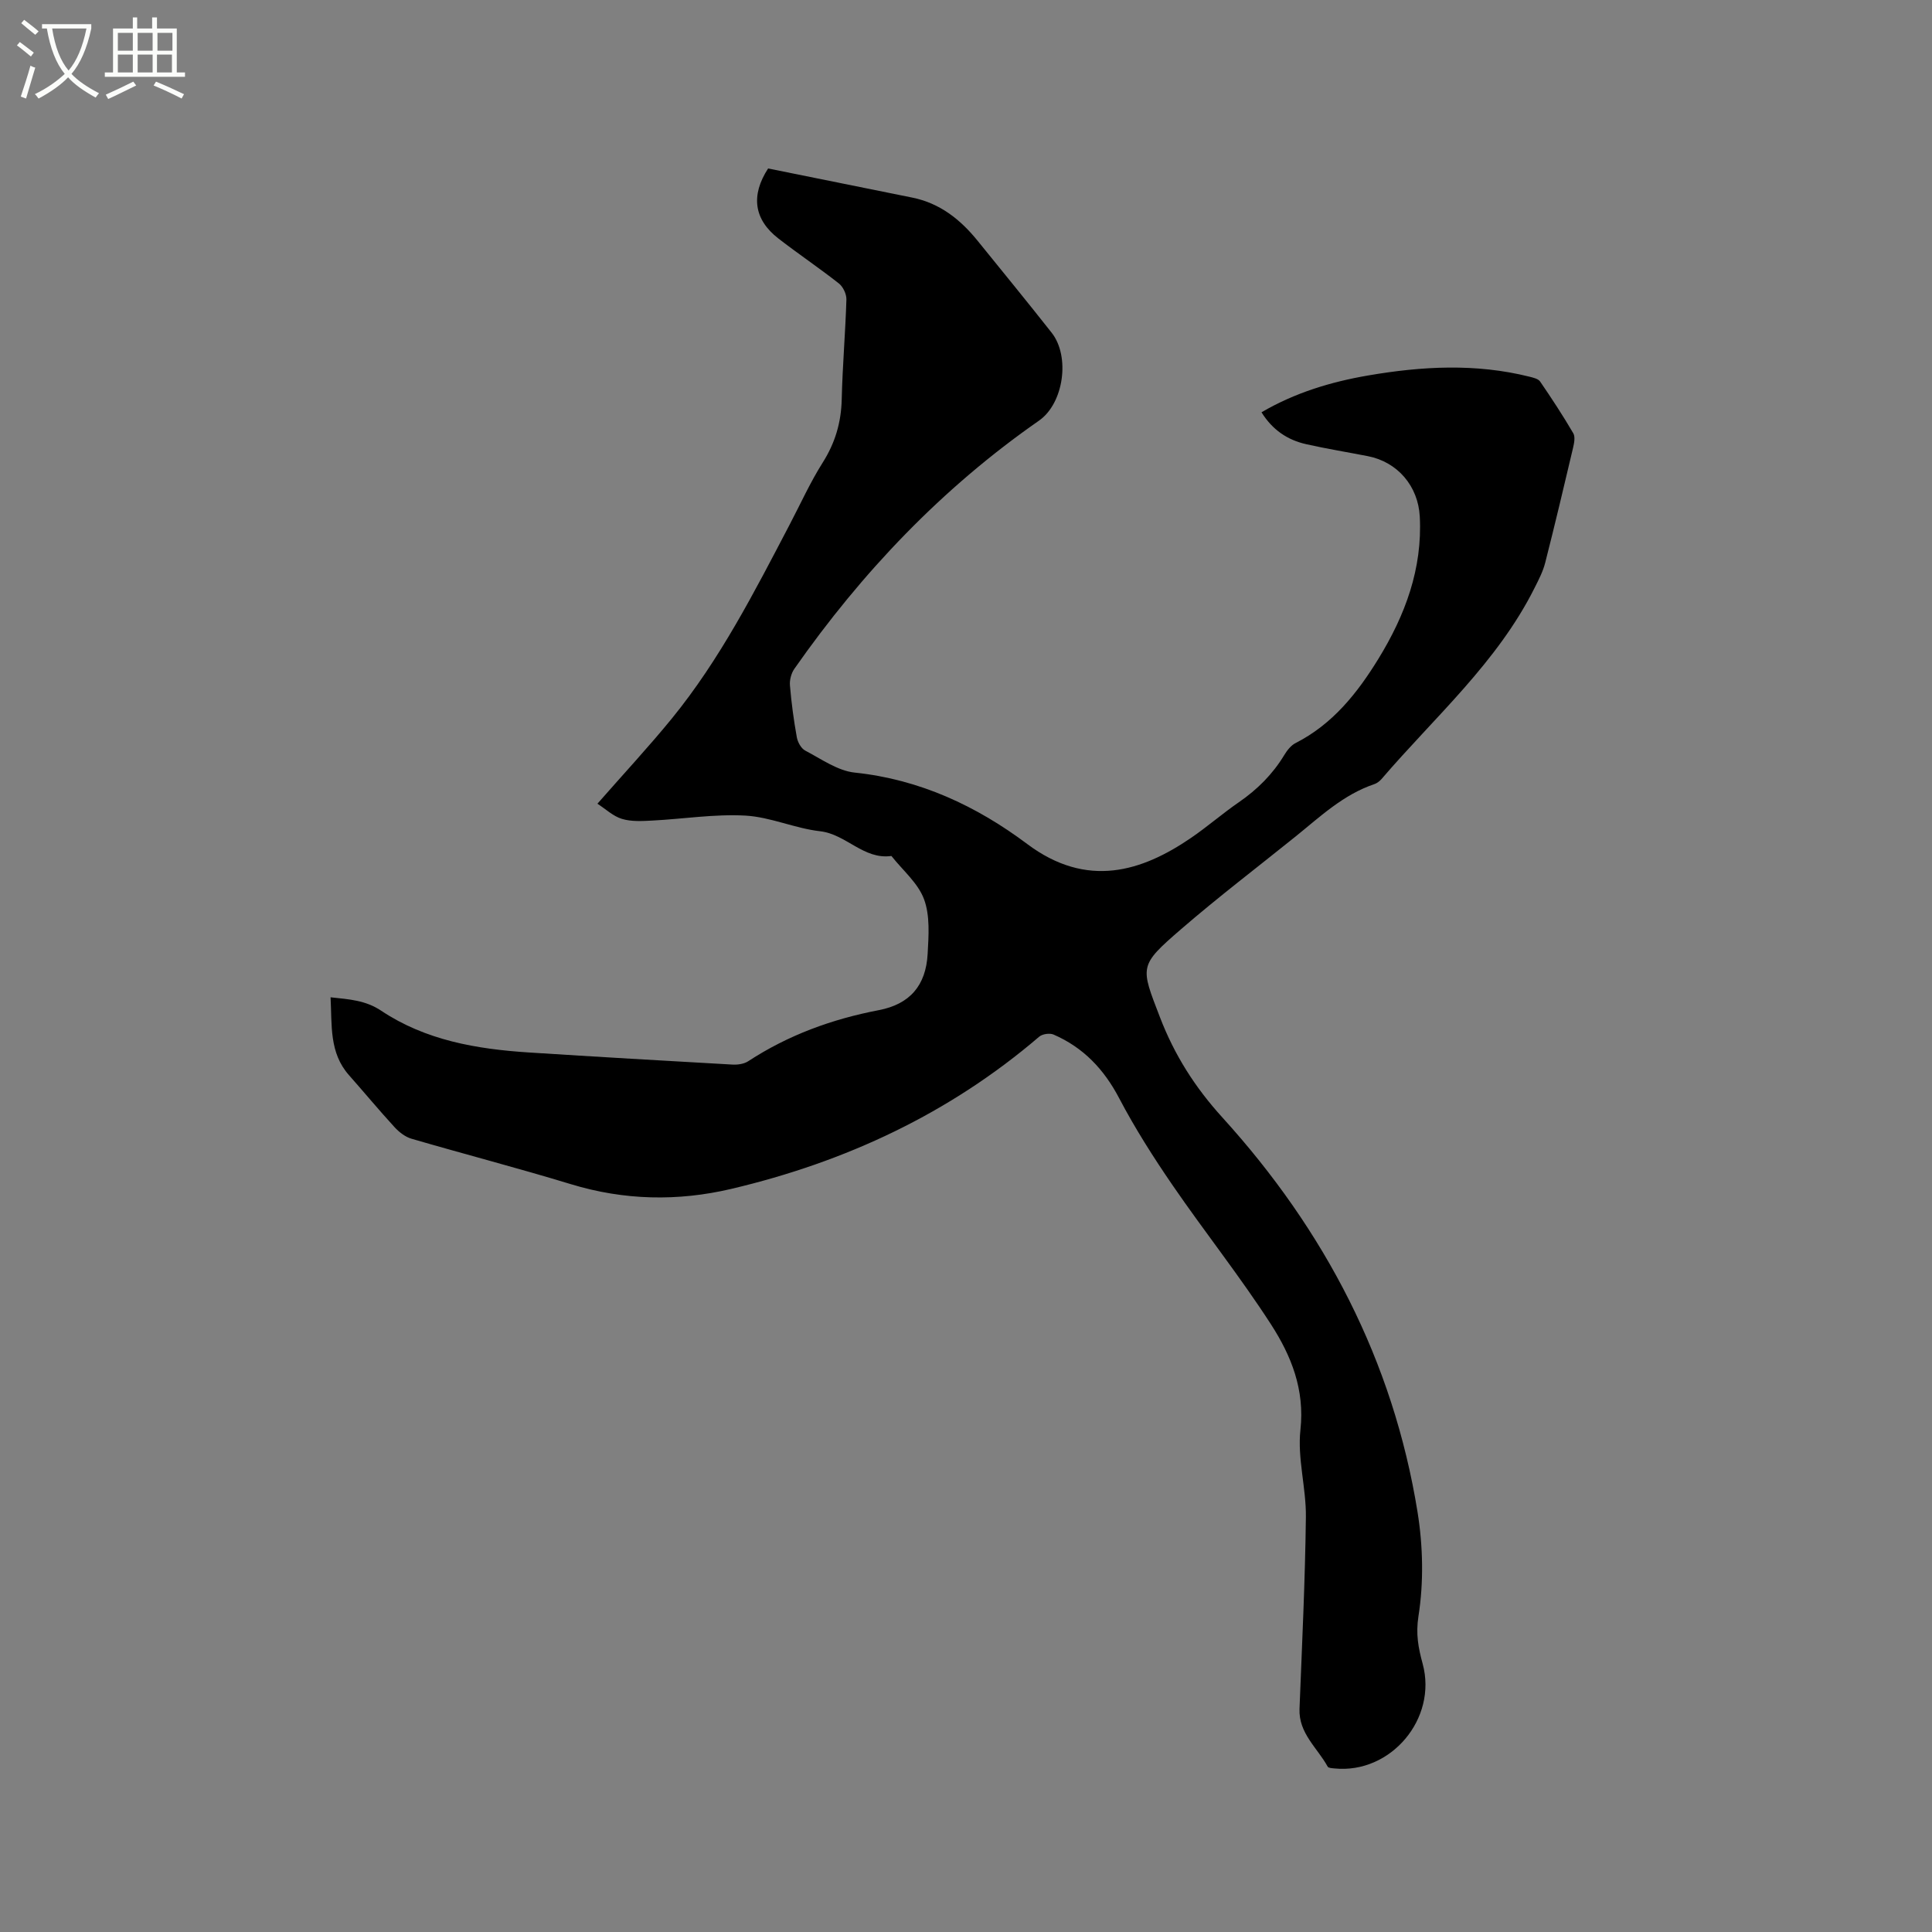 <svg enable-background="new 0 0 400 400" viewBox="0 0 400 400" xmlns="http://www.w3.org/2000/svg"><rect x="0" y="0" width="400" height="400" fill="#808080" stroke="none"/><path d="m6.4 11.7c-1-.8-1.9-1.6-2.9-2.3l.6-.7c.9.7 1.9 1.4 2.9 2.2zm-2.1 8.3c.7-2.1 1.4-4.2 2-6.4.2.1.6.3 1 .4-.7 2.3-1.3 4.4-1.9 6.4zm3-12.8c-1.1-.9-2.1-1.7-2.9-2.4l.6-.7c1 .8 2 1.5 3 2.4zm1.4-1.3v-.9h10.2v.9c-.9 4.2-2.3 7.3-4.1 9.4 1.3 1.4 3.2 2.7 5.7 4-.2.2-.4.5-.7.9-2.5-1.4-4.4-2.7-5.7-4.2-1.4 1.5-3.5 3-6.1 4.4 0 0 0 0-.1-.1-.3-.4-.5-.7-.7-.8 2.7-1.3 4.7-2.8 6.2-4.2-1.8-2.2-3-5.3-3.7-9.4zm9.2 0h-7.1c.6 3.8 1.7 6.7 3.4 8.7 1.7-2 2.9-4.8 3.7-8.7z" fill="#fbfcfa"/><path d="m31.6 3.6h.9v2.3h4.1v9.1h1.7v.9h-16.6v-.9h1.7v-9.1h4.1v-2.3h.9v2.3h3.1v-2.3zm-4 13.3.6.8c-1.9.9-3.8 1.9-5.8 2.8-.2-.3-.3-.6-.5-.9 2-.9 3.9-1.8 5.7-2.7zm-3.2-10.1v3.7h3.1v-3.7zm0 4.5v3.7h3.1v-3.7zm4.1-4.5v3.7h3.1v-3.7zm0 4.5v3.7h3.1v-3.7zm9.1 9.1c-2.1-1.1-4.1-2-5.8-2.7l.5-.8c2.2.9 4.1 1.8 5.8 2.6zm-1.9-13.6h-3.1v3.7h3.1zm-3.2 4.5v3.7h3.1v-3.7z" fill="#fbfcfa"/><path d="m68.44 206.48c3.89.42 7.24.61 10.5 2.79 9.18 6.12 19.73 7.93 30.51 8.63 14.06.9 28.12 1.72 42.19 2.51 1.09.06 2.4-.12 3.28-.7 8.28-5.41 17.33-8.71 27.03-10.57 6.43-1.23 9.76-5.11 10.11-11.67.21-3.78.51-7.9-.75-11.3-1.25-3.36-4.42-5.99-6.75-8.95-5.76.81-9.36-4.51-14.77-5.12-5.22-.59-10.28-2.95-15.48-3.24-6.39-.35-12.84.7-19.28 1.03-2.09.11-4.32.24-6.27-.35-1.82-.55-3.35-2.03-5.07-3.14 5.53-6.31 10.65-11.81 15.4-17.63 9.97-12.23 17.11-26.23 24.38-40.12 2.26-4.31 4.27-8.78 6.87-12.89 2.58-4.08 3.82-8.31 3.93-13.1.16-6.89.76-13.76.97-20.65.03-1.12-.69-2.65-1.58-3.34-4.08-3.21-8.4-6.11-12.5-9.29-5.09-3.94-5.75-8.93-2.13-14.5 9.95 2.01 19.89 4.02 29.84 6.03 5.71 1.15 9.95 4.52 13.51 8.91 5.13 6.34 10.3 12.65 15.35 19.06 3.88 4.92 2.51 14.64-2.62 18.21-20.08 13.98-36.66 31.4-50.64 51.37-.65.93-1.02 2.33-.92 3.46.3 3.59.78 7.16 1.42 10.71.18 1.02.89 2.32 1.74 2.77 3.33 1.74 6.72 4.19 10.27 4.56 13.45 1.4 25.23 6.94 35.69 14.78 12.41 9.3 23.74 5.69 33.9-1.25 3.41-2.33 6.54-5.07 9.94-7.41 3.82-2.63 6.98-5.79 9.38-9.75.58-.96 1.38-2 2.35-2.49 7.68-3.91 12.79-10.35 17.15-17.45 5.52-9 9.13-18.62 8.56-29.44-.33-6.3-4.59-11.31-10.76-12.51-4.26-.83-8.55-1.53-12.78-2.48-3.85-.87-6.96-2.95-9.23-6.6 6.93-4.05 14.33-6.29 22.06-7.62 11.16-1.92 22.31-2.53 33.42.25.79.2 1.82.43 2.21 1.01 2.39 3.49 4.72 7.04 6.86 10.7.44.75.18 2.06-.05 3.04-1.87 7.93-3.75 15.87-5.76 23.76-.46 1.81-1.35 3.53-2.2 5.21-7.72 15.45-20.68 26.73-31.68 39.57-.4.46-.96.89-1.53 1.08-6.41 2.16-11.19 6.73-16.29 10.84-7.92 6.38-16.03 12.55-23.72 19.2-8.77 7.58-8.39 7.68-4.34 18.22 3 7.81 7.24 14.49 12.92 20.74 21.19 23.33 35.36 50.39 40.41 81.71 1.13 7.04 1.29 14.51.19 21.52-.59 3.74-.02 6.62.87 9.89 3.08 11.35-6.59 22.81-18.22 21.66-.51-.05-1.29-.08-1.45-.38-2.13-3.89-6.03-6.9-5.83-11.97.52-13.24 1.16-26.48 1.32-39.72.07-6.01-1.78-12.14-1.13-18.03.92-8.36-1.92-15.37-6.08-21.82-6.36-9.86-13.7-19.09-20.35-28.77-4-5.83-7.82-11.83-11.1-18.08-3.15-6.01-7.43-10.51-13.59-13.18-.8-.34-2.3-.12-2.96.44-18.58 15.91-40.08 25.93-63.73 31.51-11.12 2.62-22.22 2.39-33.27-.98-10.93-3.33-22-6.2-32.97-9.4-1.3-.38-2.57-1.37-3.51-2.4-3.22-3.51-6.26-7.18-9.41-10.74-4.14-4.66-3.52-10.33-3.83-16.14z"/></svg>